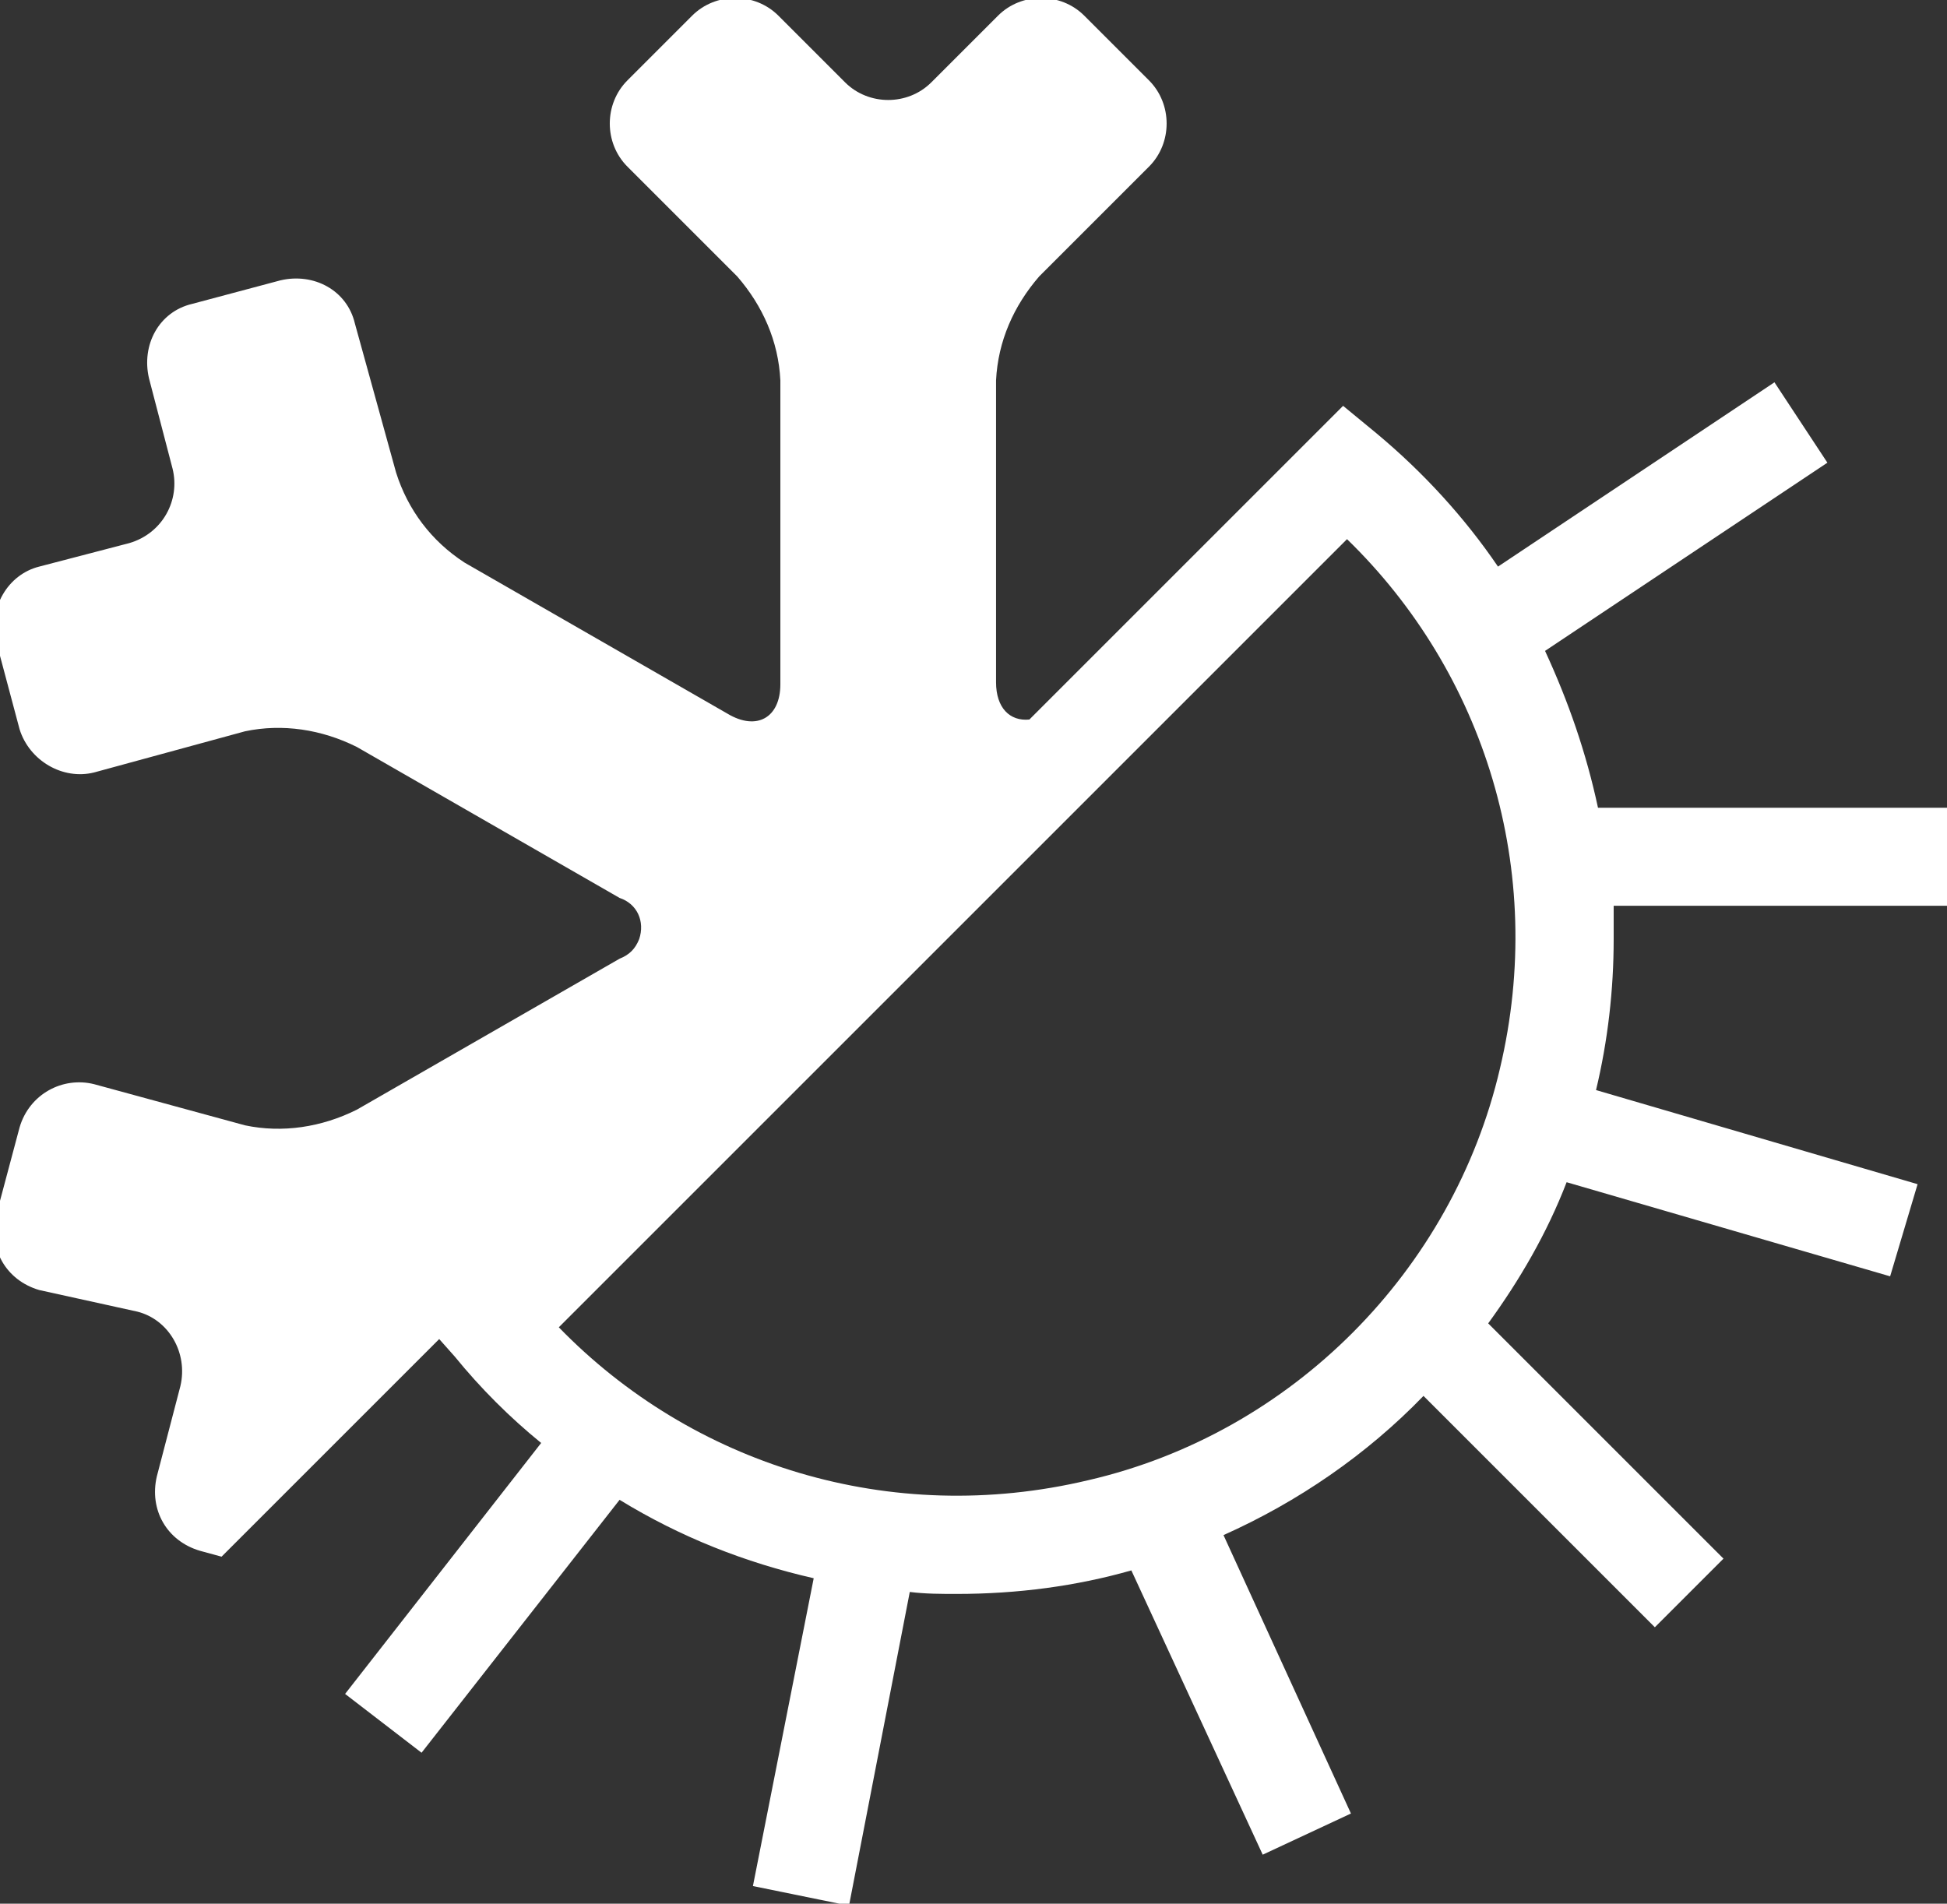 <?xml version="1.0" encoding="utf-8"?>
<!-- Generator: Adobe Illustrator 26.0.0, SVG Export Plug-In . SVG Version: 6.00 Build 0)  -->
<svg version="1.1" id="Livello_1" xmlns="http://www.w3.org/2000/svg" xmlns:xlink="http://www.w3.org/1999/xlink" x="0px" y="0px"
	 viewBox="0 0 99.3 97.1" style="enable-background:new 0 0 99.3 97.1;" xml:space="preserve">
<rect x="0" y="0" width="99.3" height="97.1" fill="#333333" stroke="none"/>
<style type="text/css">
	.st0{clip-path:url(#SVGID_00000014607707331386384930000002650800545385087420_);fill:#FFFFFF;}
</style>
<g>
	<defs>
		<rect id="SVGID_1_" width="99.3" height="97.1"/>
	</defs>
	<clipPath id="SVGID_00000088115861660699748020000016910872476609166495_">
		<use xlink:href="#SVGID_1_"  style="overflow:visible;"/>
	</clipPath>
	<path style="clip-path:url(#SVGID_00000088115861660699748020000016910872476609166495_);fill:#FFFFFF;" d="M55.5,75.5
		c-10.1,2.4-20.2-0.8-27-7.8l40.2-40.2c7,6.8,10.2,16.9,7.8,27C74.1,64.8,65.9,73.1,55.5,75.5 M99.3,41.2H81.5
		c-0.6-2.8-1.5-5.4-2.7-8l14.4-9.6l-2.7-4.1l-14.1,9.4c-1.7-2.5-3.8-4.8-6.2-6.8l-1.7-1.4l-16,16c-1,0.1-1.7-0.6-1.7-1.9V19.4
		c0.1-2,0.9-3.8,2.2-5.3l5.6-5.6c1.2-1.2,1.2-3.2,0-4.4l-3.3-3.3c-1.2-1.2-3.2-1.2-4.4,0l-3.4,3.4c-1.2,1.2-3.2,1.2-4.4,0l-3.4-3.4
		c-1.2-1.2-3.2-1.2-4.4,0l-3.3,3.3c-1.2,1.2-1.2,3.2,0,4.4l5.6,5.6c1.3,1.5,2.1,3.3,2.2,5.3v15.5c0,1.7-1.2,2.4-2.7,1.5l-13.4-7.7
		c-1.7-1.1-2.9-2.7-3.5-4.6l-2.1-7.6c-0.4-1.7-2.1-2.6-3.8-2.2c0,0,0,0,0,0l-4.5,1.2c-1.7,0.4-2.6,2.1-2.2,3.8c0,0,0,0,0,0l1.2,4.6
		c0.4,1.6-0.5,3.3-2.2,3.8l0,0l-4.6,1.2c-1.6,0.4-2.6,2.1-2.2,3.8l1.2,4.5c0.5,1.6,2.2,2.6,3.8,2.2c0,0,0,0,0,0l7.7-2.1
		c1.9-0.4,3.9-0.1,5.7,0.8l13.4,7.7c0.9,0.3,1.3,1.2,1,2.1c-0.2,0.5-0.5,0.8-1,1l-13.4,7.7c-1.8,0.9-3.8,1.2-5.7,0.8l-7.7-2.1
		c-1.6-0.4-3.3,0.5-3.8,2.2c0,0,0,0,0,0l-1.2,4.5c-0.4,1.7,0.5,3.3,2.2,3.8l0,0L7,66.9c1.6,0.4,2.6,2.1,2.2,3.8l0,0l-1.2,4.6
		c-0.4,1.7,0.5,3.3,2.2,3.8l0,0l1.1,0.3l11.1-11.1l0.8,0.9c1.3,1.6,2.8,3.1,4.4,4.4l-10,12.8l3.9,3l10.1-12.9c3.1,1.9,6.4,3.2,9.9,4
		l-3.1,15.7l4.9,1l3.1-16c0.8,0.1,1.6,0.1,2.4,0.1c3.1,0,6.1-0.4,8.9-1.2l6.7,14.5l4.5-2.1l-6.5-14.2c3.8-1.7,7.3-4.1,10.2-7.1
		L84.4,83l3.5-3.5l-12-12c1.6-2.2,3-4.6,4-7.2l16.5,4.8l1.4-4.7l-16.4-4.8c0.6-2.5,0.9-5.1,0.9-7.7c0-0.6,0-1.2,0-1.7h17.2V41.2z"/>
</g>
</svg>
